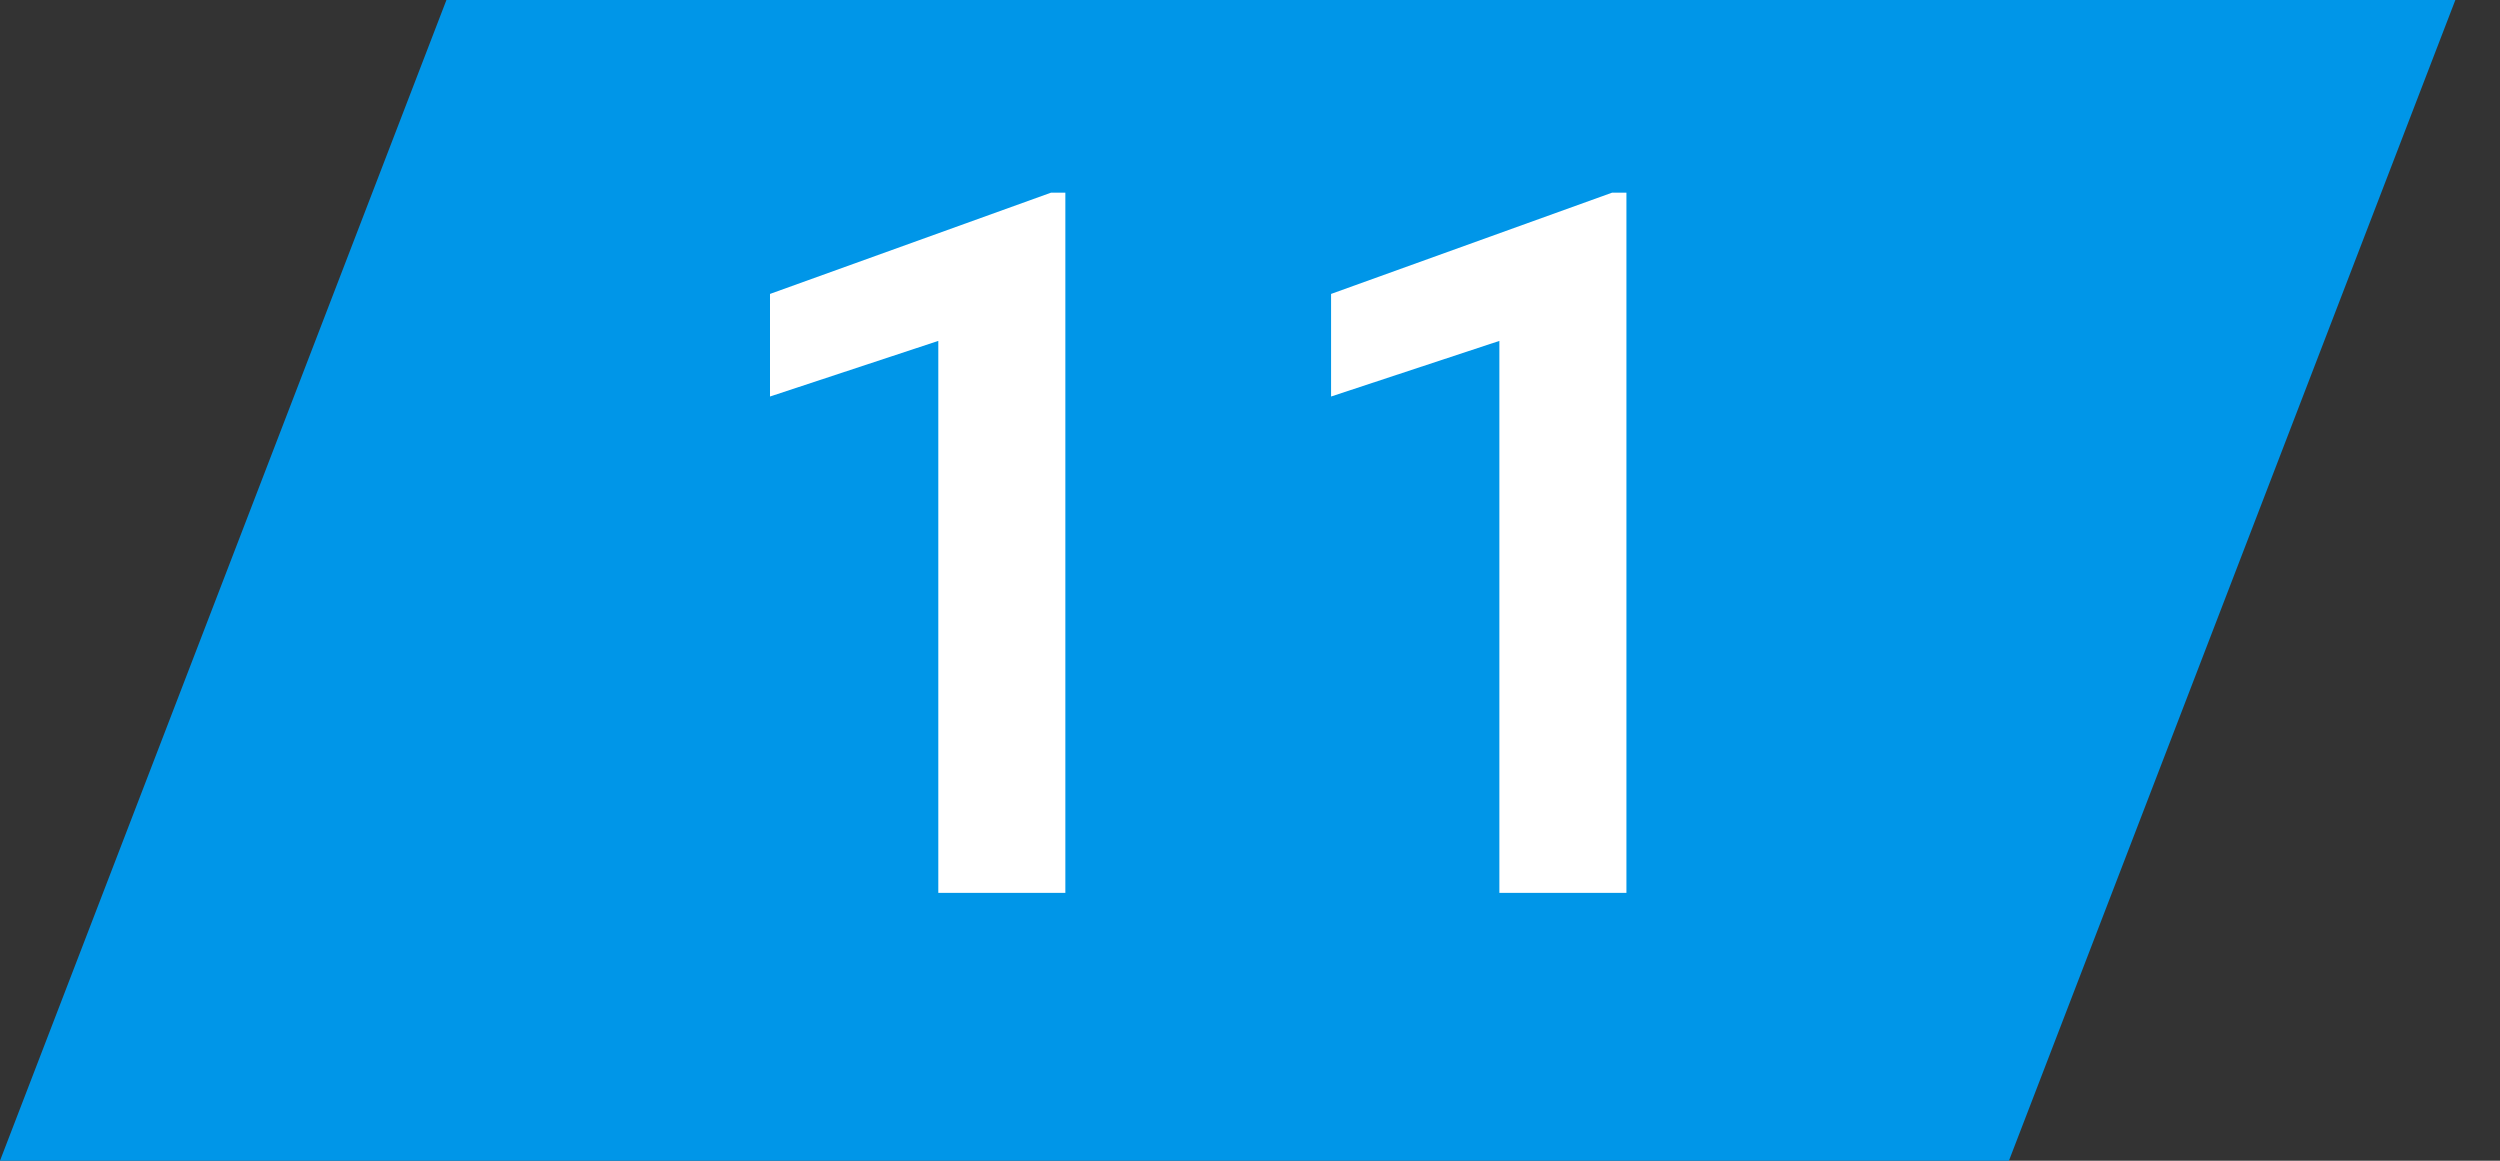 <?xml version="1.0" encoding="UTF-8"?> <svg xmlns="http://www.w3.org/2000/svg" width="28" height="13" viewBox="0 0 28 13" fill="none"><rect x="0" y="0" width="28" height="13" fill="#333333" stroke="none"/> <path d="M5 0H27.5L22.5 13H0L5 0Z" fill="#0096E8"></path> <path d="M11.932 2.158V10H10.509V3.818L8.624 4.441V3.292L11.771 2.158H11.932ZM18.216 2.158V10H16.793V3.818L14.908 4.441V3.292L18.055 2.158H18.216Z" fill="white"></path> </svg> 